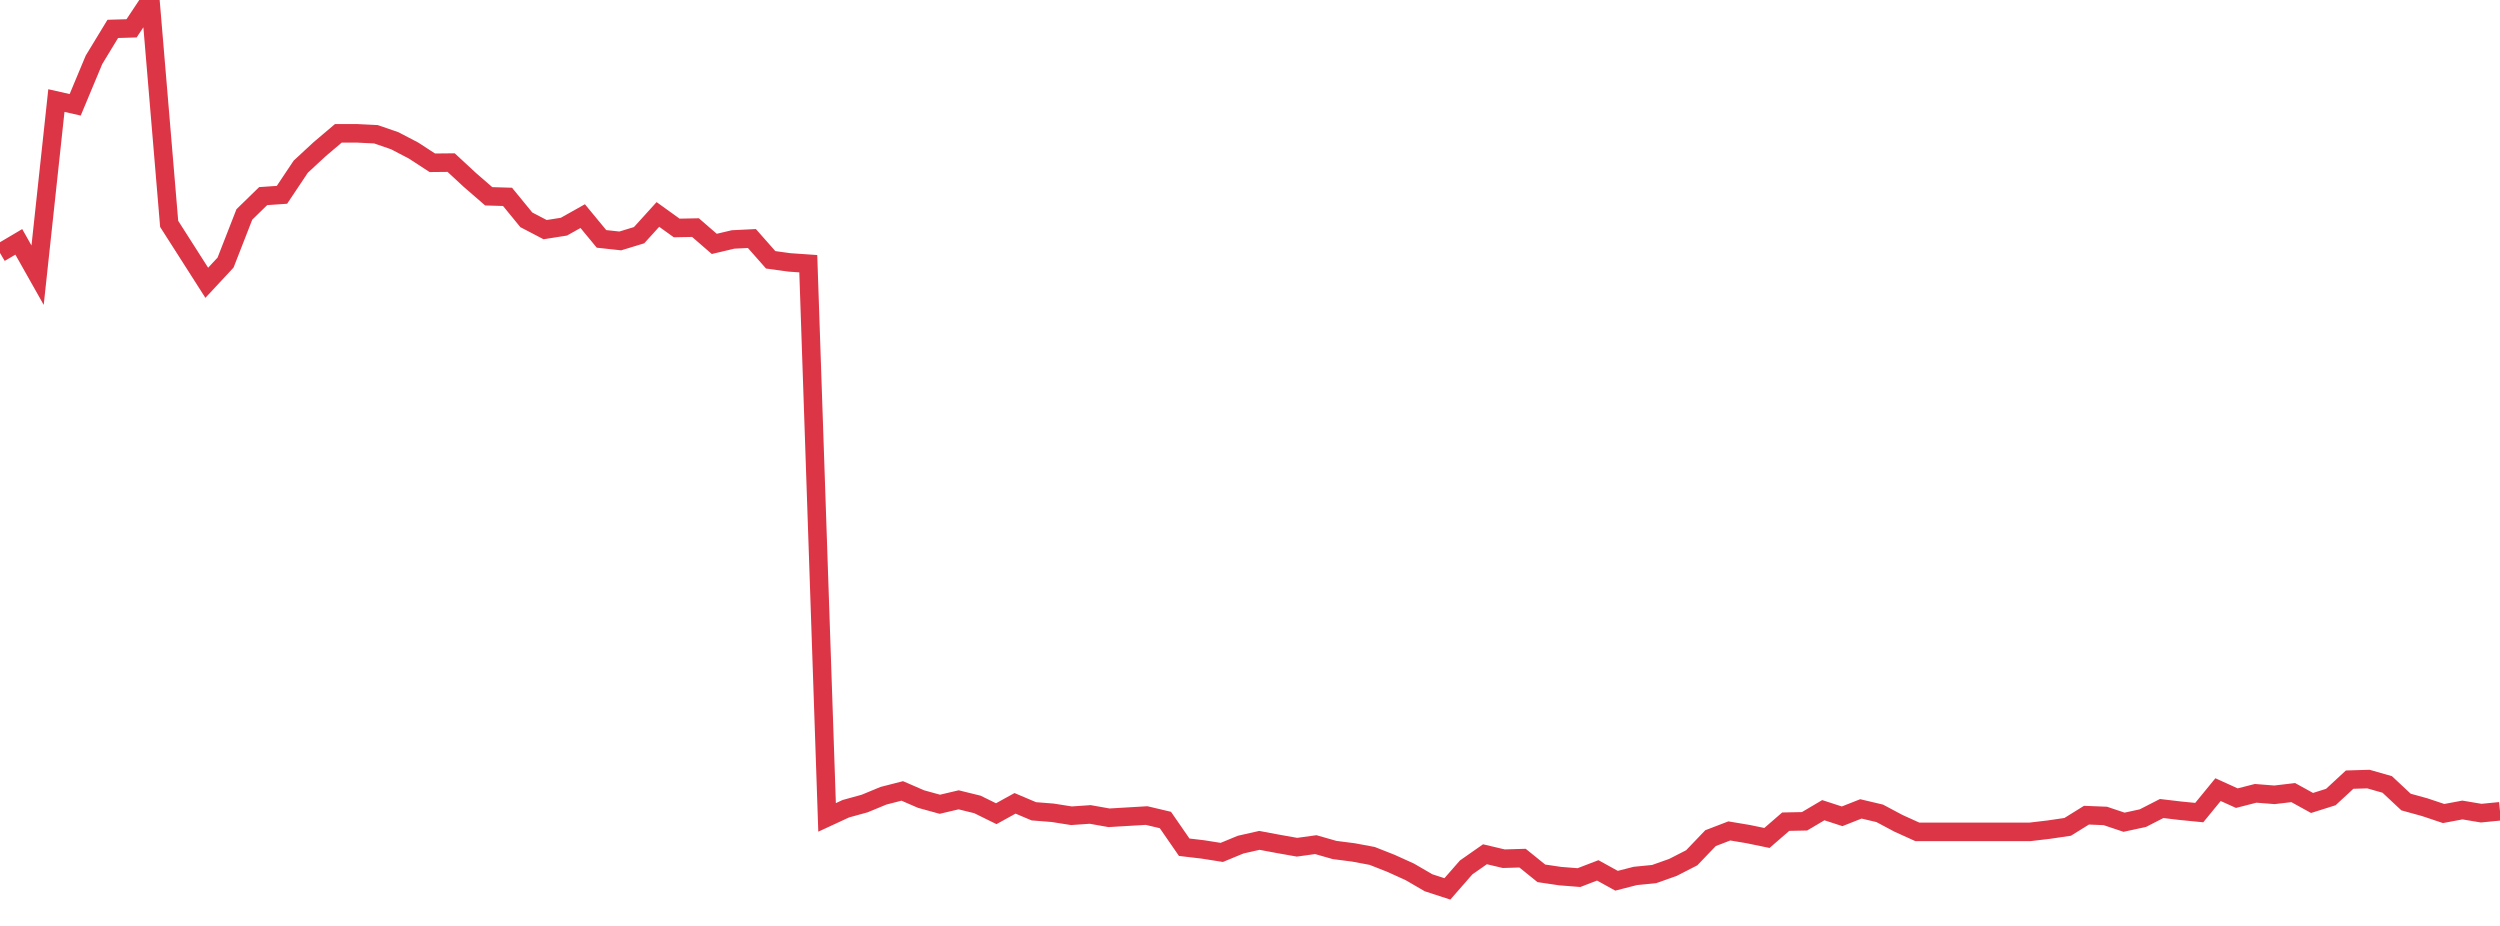 <?xml version="1.0" standalone="no"?>
<!DOCTYPE svg PUBLIC "-//W3C//DTD SVG 1.1//EN" "http://www.w3.org/Graphics/SVG/1.1/DTD/svg11.dtd">
<svg width="135" height="50" viewBox="0 0 135 50" preserveAspectRatio="none" class="sparkline" xmlns="http://www.w3.org/2000/svg"
xmlns:xlink="http://www.w3.org/1999/xlink"><path  class="sparkline--line" d="M 0 13.66 L 0 13.66 L 1.015 13.06 L 2.03 14.86 L 3.045 5.43 L 4.06 5.66 L 5.075 3.23 L 6.09 1.56 L 7.105 1.53 L 8.12 0 L 9.135 12.09 L 10.15 13.68 L 11.165 15.27 L 12.18 14.18 L 13.195 11.58 L 14.211 10.59 L 15.226 10.52 L 16.241 9 L 17.256 8.06 L 18.271 7.2 L 19.286 7.2 L 20.301 7.25 L 21.316 7.6 L 22.331 8.13 L 23.346 8.79 L 24.361 8.78 L 25.376 9.72 L 26.391 10.6 L 27.406 10.63 L 28.421 11.87 L 29.436 12.4 L 30.451 12.24 L 31.466 11.67 L 32.481 12.9 L 33.496 13.01 L 34.511 12.7 L 35.526 11.58 L 36.541 12.31 L 37.556 12.29 L 38.571 13.17 L 39.586 12.93 L 40.602 12.88 L 41.617 14.03 L 42.632 14.17 L 43.647 14.24 L 44.662 44.14 L 45.677 43.67 L 46.692 43.39 L 47.707 42.97 L 48.722 42.71 L 49.737 43.15 L 50.752 43.43 L 51.767 43.19 L 52.782 43.44 L 53.797 43.94 L 54.812 43.38 L 55.827 43.81 L 56.842 43.89 L 57.857 44.05 L 58.872 43.98 L 59.887 44.16 L 60.902 44.1 L 61.917 44.04 L 62.932 44.28 L 63.947 45.75 L 64.962 45.87 L 65.977 46.03 L 66.992 45.61 L 68.008 45.38 L 69.023 45.57 L 70.038 45.75 L 71.053 45.61 L 72.068 45.9 L 73.083 46.03 L 74.098 46.22 L 75.113 46.62 L 76.128 47.08 L 77.143 47.67 L 78.158 48 L 79.173 46.84 L 80.188 46.13 L 81.203 46.37 L 82.218 46.34 L 83.233 47.16 L 84.248 47.31 L 85.263 47.39 L 86.278 47 L 87.293 47.56 L 88.308 47.3 L 89.323 47.2 L 90.338 46.84 L 91.353 46.32 L 92.368 45.26 L 93.383 44.87 L 94.398 45.04 L 95.414 45.25 L 96.429 44.37 L 97.444 44.35 L 98.459 43.75 L 99.474 44.08 L 100.489 43.68 L 101.504 43.92 L 102.519 44.46 L 103.534 44.92 L 104.549 44.92 L 105.564 44.92 L 106.579 44.92 L 107.594 44.92 L 108.609 44.92 L 109.624 44.92 L 110.639 44.8 L 111.654 44.65 L 112.669 44.02 L 113.684 44.06 L 114.699 44.4 L 115.714 44.18 L 116.729 43.66 L 117.744 43.78 L 118.759 43.88 L 119.774 42.64 L 120.789 43.1 L 121.805 42.84 L 122.82 42.92 L 123.835 42.8 L 124.85 43.36 L 125.865 43.04 L 126.88 42.1 L 127.895 42.07 L 128.91 42.36 L 129.925 43.31 L 130.94 43.59 L 131.955 43.93 L 132.97 43.74 L 133.985 43.91 L 135 43.81" fill="none" stroke-width="1" stroke="#dc3545"></path></svg>
